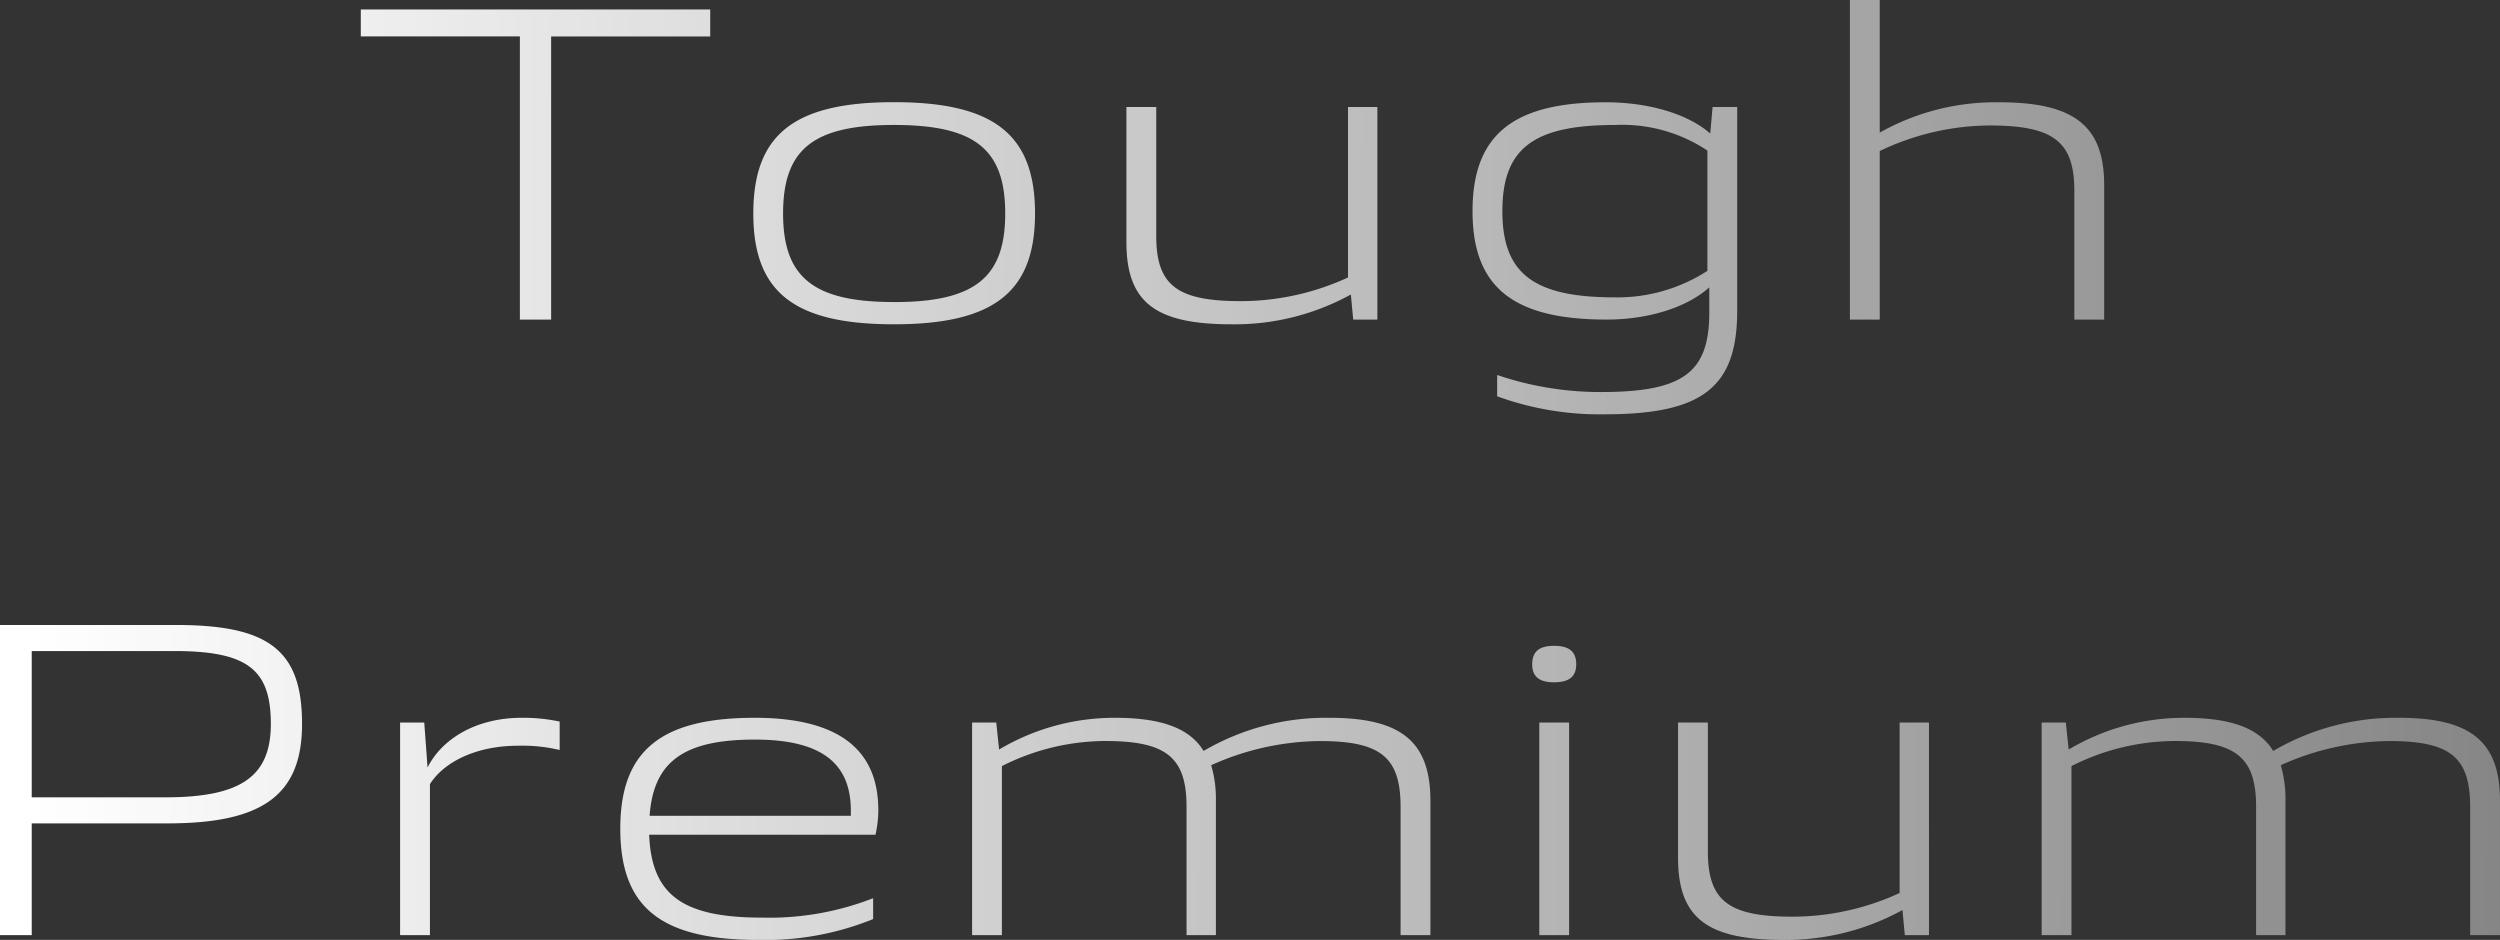 <svg xmlns="http://www.w3.org/2000/svg" xmlns:xlink="http://www.w3.org/1999/xlink" width="212" height="79.701" viewBox="0 0 212 79.701">
  <rect x="0" y="0" width="212" height="79.701" fill="#333333" stroke="none"/>
  <defs>
    <linearGradient id="linear-gradient" x1="0.017" y1="0.629" x2="1" y2="0.63" gradientUnits="objectBoundingBox">
      <stop offset="0" stop-color="#fff"/>
      <stop offset="1" stop-color="#fff" stop-opacity="0.404"/>
    </linearGradient>
  </defs>
  <path id="tough_premium_sp" d="M-58.224-23.908h13.491V-26.2H-74.365v2.289h13.491V.1h2.65ZM-29.154.5c8.472,0,11.965-2.73,11.965-9.4,0-6.705-3.493-9.436-11.965-9.436S-41.079-15.6-41.079-8.892C-41.079-2.227-37.626.5-29.154.5Zm0-1.887c-6.826,0-9.4-2.088-9.4-7.508,0-5.461,2.57-7.508,9.4-7.508,6.866,0,9.436,2.048,9.436,7.508C-19.718-3.471-22.288-1.383-29.154-1.383ZM9.351-3.471A21.715,21.715,0,0,1,.277-1.464C-5.143-1.464-6.91-2.789-6.91-7V-17.926H-9.44V-6.483C-9.44-1.383-7.03.5-.526.5A20.407,20.407,0,0,0,9.592-2.026L9.793.1h2.048V-17.926H9.351ZM40.067-15.677c-1.767-1.566-5.019-2.65-8.873-2.65-7.91,0-11.283,2.811-11.283,9.235S23.324.1,31.274.1c3.493,0,6.786-1,8.713-2.73V-.5c0,5.1-2.208,6.745-9.195,6.745A27.221,27.221,0,0,1,22,4.8V6.607a25.418,25.418,0,0,0,9.114,1.526c8.311,0,11.242-2.289,11.242-8.793V-17.926H40.268ZM22.441-9.092c0-5.3,2.61-7.308,9.516-7.308a13.026,13.026,0,0,1,7.87,2.168v10.2a14.056,14.056,0,0,1-7.87,2.248C25.051-1.785,22.441-3.833,22.441-9.092ZM64.56-18.327a20.078,20.078,0,0,0-10.118,2.57V-27h-2.53V.1h2.53V-14.192a21.762,21.762,0,0,1,9.315-2.168c5.42,0,7.187,1.365,7.187,5.541V.1h2.53V-11.3C73.473-16.32,70.944-18.327,64.56-18.327ZM-90.746,42.823c8.07,0,11.4-2.409,11.4-8.432,0-6.223-2.77-8.392-10.68-8.392H-104.96V52.3h2.69V42.823Zm.522-14.615c6.223,0,8.231,1.526,8.231,6.183,0,4.457-2.53,6.223-8.954,6.223H-102.27V28.208Zm29.511,5.661c-3.895,0-6.786,1.807-7.99,4.216l-.281-3.814h-2.048V52.3h2.53V39.491c1.285-2.008,4.136-3.252,7.428-3.252A13.6,13.6,0,0,1-57.5,36.6V34.191A14.535,14.535,0,0,0-60.713,33.87Zm30.234,7.83c0-5.26-3.533-7.83-10.48-7.83-7.99,0-11.4,2.811-11.4,9.4,0,6.665,3.413,9.436,11.684,9.436a24.3,24.3,0,0,0,9.757-1.767V49.167a24.185,24.185,0,0,1-9.436,1.646c-6.745,0-9.355-1.927-9.556-7.027H-30.72A9.528,9.528,0,0,0-30.479,41.7Zm-10.48-5.983c5.5,0,8.151,1.887,8.151,6.023v.442H-49.872C-49.551,37.564-46.941,35.717-40.958,35.717ZM7.785,33.87A20.523,20.523,0,0,0-2.895,36.68C-4.1,34.713-6.549,33.87-10.4,33.87a19.128,19.128,0,0,0-9.837,2.69l-.241-2.289h-2.048V52.3H-20V37.965a19.531,19.531,0,0,1,8.753-2.128c5.18,0,6.906,1.365,6.906,5.581V52.3h2.489V40.9a10.106,10.106,0,0,0-.4-3.011,22.867,22.867,0,0,1,9.195-2.048c5.139,0,6.866,1.325,6.866,5.581V52.3h2.53V40.9C16.338,35.877,13.848,33.87,7.785,33.87Zm19.032-3.011c1.285,0,1.887-.482,1.887-1.526,0-1.084-.6-1.566-1.887-1.566-1.245,0-1.847.482-1.847,1.566C24.97,30.377,25.573,30.858,26.817,30.858Zm-1.245,3.413V52.3H28.1V34.271ZM56.128,48.726a21.715,21.715,0,0,1-9.074,2.008c-5.42,0-7.187-1.325-7.187-5.541V34.271h-2.53V45.714c0,5.1,2.409,6.986,8.914,6.986a20.408,20.408,0,0,0,10.118-2.53l.2,2.128h2.048V34.271H56.128ZM98.488,33.87a20.523,20.523,0,0,0-10.68,2.811c-1.2-1.967-3.654-2.811-7.508-2.811a19.128,19.128,0,0,0-9.837,2.69l-.241-2.289H68.173V52.3H70.7V37.965a19.531,19.531,0,0,1,8.753-2.128c5.18,0,6.906,1.365,6.906,5.581V52.3h2.489V40.9a10.106,10.106,0,0,0-.4-3.011,22.867,22.867,0,0,1,9.195-2.048c5.139,0,6.866,1.325,6.866,5.581V52.3h2.53V40.9C107.04,35.877,104.551,33.87,98.488,33.87Z" transform="translate(104.96 27)" fill="url(#linear-gradient)"/>
</svg>
